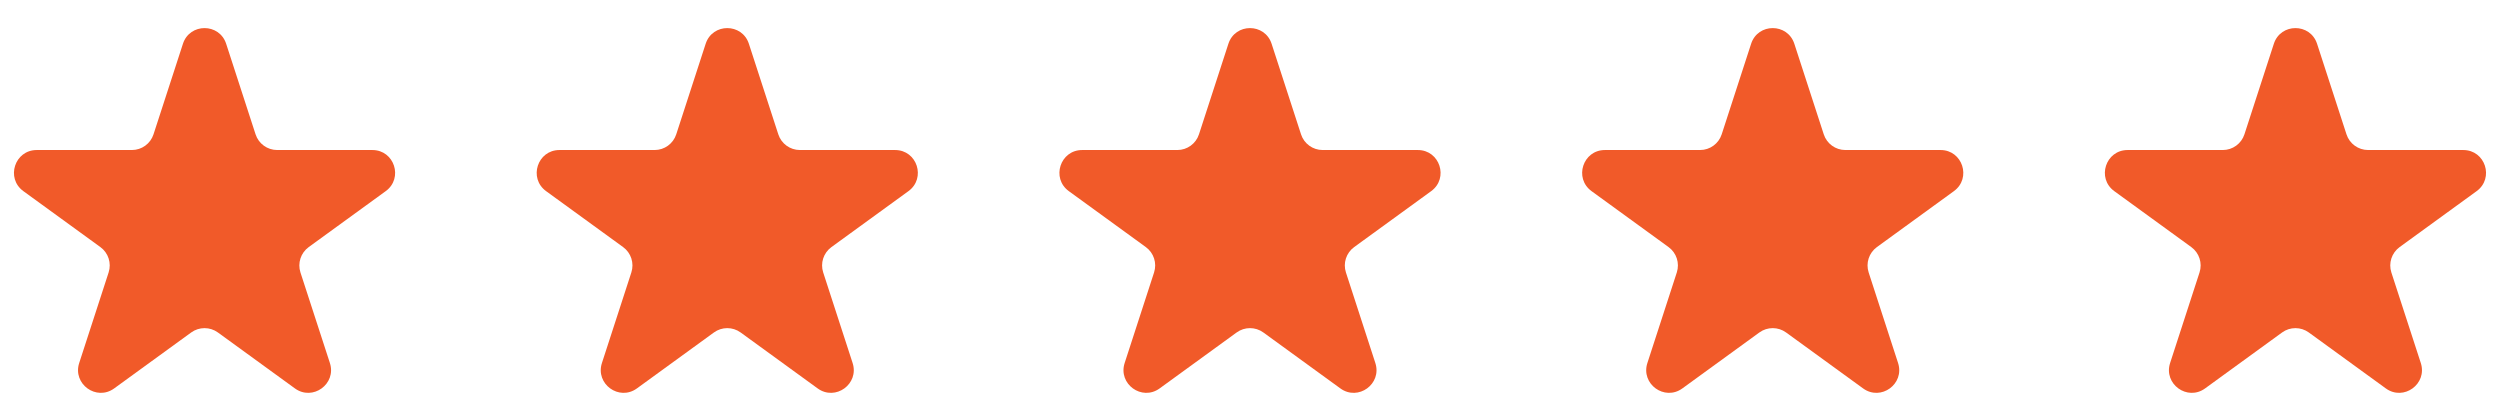 <svg xmlns="http://www.w3.org/2000/svg" width="110" height="18" viewBox="0 0 110 18" fill="none"><path d="M8.049 1.927C8.348 1.006 9.652 1.006 9.951 1.927L11.245 5.91C11.379 6.322 11.763 6.601 12.196 6.601H16.384C17.353 6.601 17.755 7.84 16.972 8.41L13.584 10.871C13.233 11.126 13.087 11.577 13.22 11.989L14.515 15.972C14.814 16.893 13.759 17.66 12.976 17.09L9.588 14.629C9.237 14.374 8.763 14.374 8.412 14.629L5.024 17.09C4.241 17.66 3.186 16.893 3.485 15.972L4.779 11.989C4.913 11.577 4.767 11.126 4.416 10.871L1.028 8.41C0.245 7.84 0.647 6.601 1.616 6.601H5.804C6.237 6.601 6.621 6.322 6.755 5.91L8.049 1.927Z" fill="#F15A29"></path><path d="M31.049 1.927C31.348 1.006 32.652 1.006 32.951 1.927L34.245 5.91C34.379 6.322 34.763 6.601 35.196 6.601H39.384C40.353 6.601 40.755 7.84 39.972 8.41L36.584 10.871C36.233 11.126 36.087 11.577 36.221 11.989L37.515 15.972C37.814 16.893 36.76 17.66 35.976 17.09L32.588 14.629C32.237 14.374 31.763 14.374 31.412 14.629L28.024 17.09C27.241 17.66 26.186 16.893 26.485 15.972L27.779 11.989C27.913 11.577 27.767 11.126 27.416 10.871L24.028 8.41C23.245 7.84 23.647 6.601 24.616 6.601H28.804C29.237 6.601 29.621 6.322 29.755 5.91L31.049 1.927Z" fill="#F15A29"></path><path d="M54.049 1.927C54.348 1.006 55.652 1.006 55.951 1.927L57.245 5.91C57.379 6.322 57.763 6.601 58.196 6.601H62.384C63.353 6.601 63.755 7.84 62.972 8.41L59.584 10.871C59.233 11.126 59.087 11.577 59.221 11.989L60.515 15.972C60.814 16.893 59.76 17.66 58.976 17.09L55.588 14.629C55.237 14.374 54.763 14.374 54.412 14.629L51.024 17.09C50.24 17.66 49.186 16.893 49.485 15.972L50.779 11.989C50.913 11.577 50.767 11.126 50.416 10.871L47.028 8.41C46.245 7.84 46.647 6.601 47.616 6.601H51.804C52.237 6.601 52.621 6.322 52.755 5.91L54.049 1.927Z" fill="#F15A29"></path><path d="M77.049 1.927C77.348 1.006 78.652 1.006 78.951 1.927L80.245 5.91C80.379 6.322 80.763 6.601 81.196 6.601H85.384C86.353 6.601 86.755 7.84 85.972 8.41L82.584 10.871C82.233 11.126 82.087 11.577 82.221 11.989L83.515 15.972C83.814 16.893 82.76 17.66 81.976 17.09L78.588 14.629C78.237 14.374 77.763 14.374 77.412 14.629L74.024 17.09C73.24 17.66 72.186 16.893 72.485 15.972L73.779 11.989C73.913 11.577 73.767 11.126 73.416 10.871L70.028 8.41C69.245 7.84 69.647 6.601 70.616 6.601H74.804C75.237 6.601 75.621 6.322 75.755 5.91L77.049 1.927Z" fill="#F15A29"></path><path d="M100.049 1.927C100.348 1.006 101.652 1.006 101.951 1.927L103.245 5.91C103.379 6.322 103.763 6.601 104.196 6.601H108.384C109.353 6.601 109.755 7.84 108.972 8.41L105.584 10.871C105.233 11.126 105.087 11.577 105.22 11.989L106.515 15.972C106.814 16.893 105.759 17.66 104.976 17.09L101.588 14.629C101.237 14.374 100.763 14.374 100.412 14.629L97.024 17.09C96.24 17.66 95.186 16.893 95.485 15.972L96.779 11.989C96.913 11.577 96.767 11.126 96.416 10.871L93.028 8.41C92.245 7.84 92.647 6.601 93.616 6.601H97.804C98.237 6.601 98.621 6.322 98.755 5.91L100.049 1.927Z" fill="#F15A29"></path></svg>